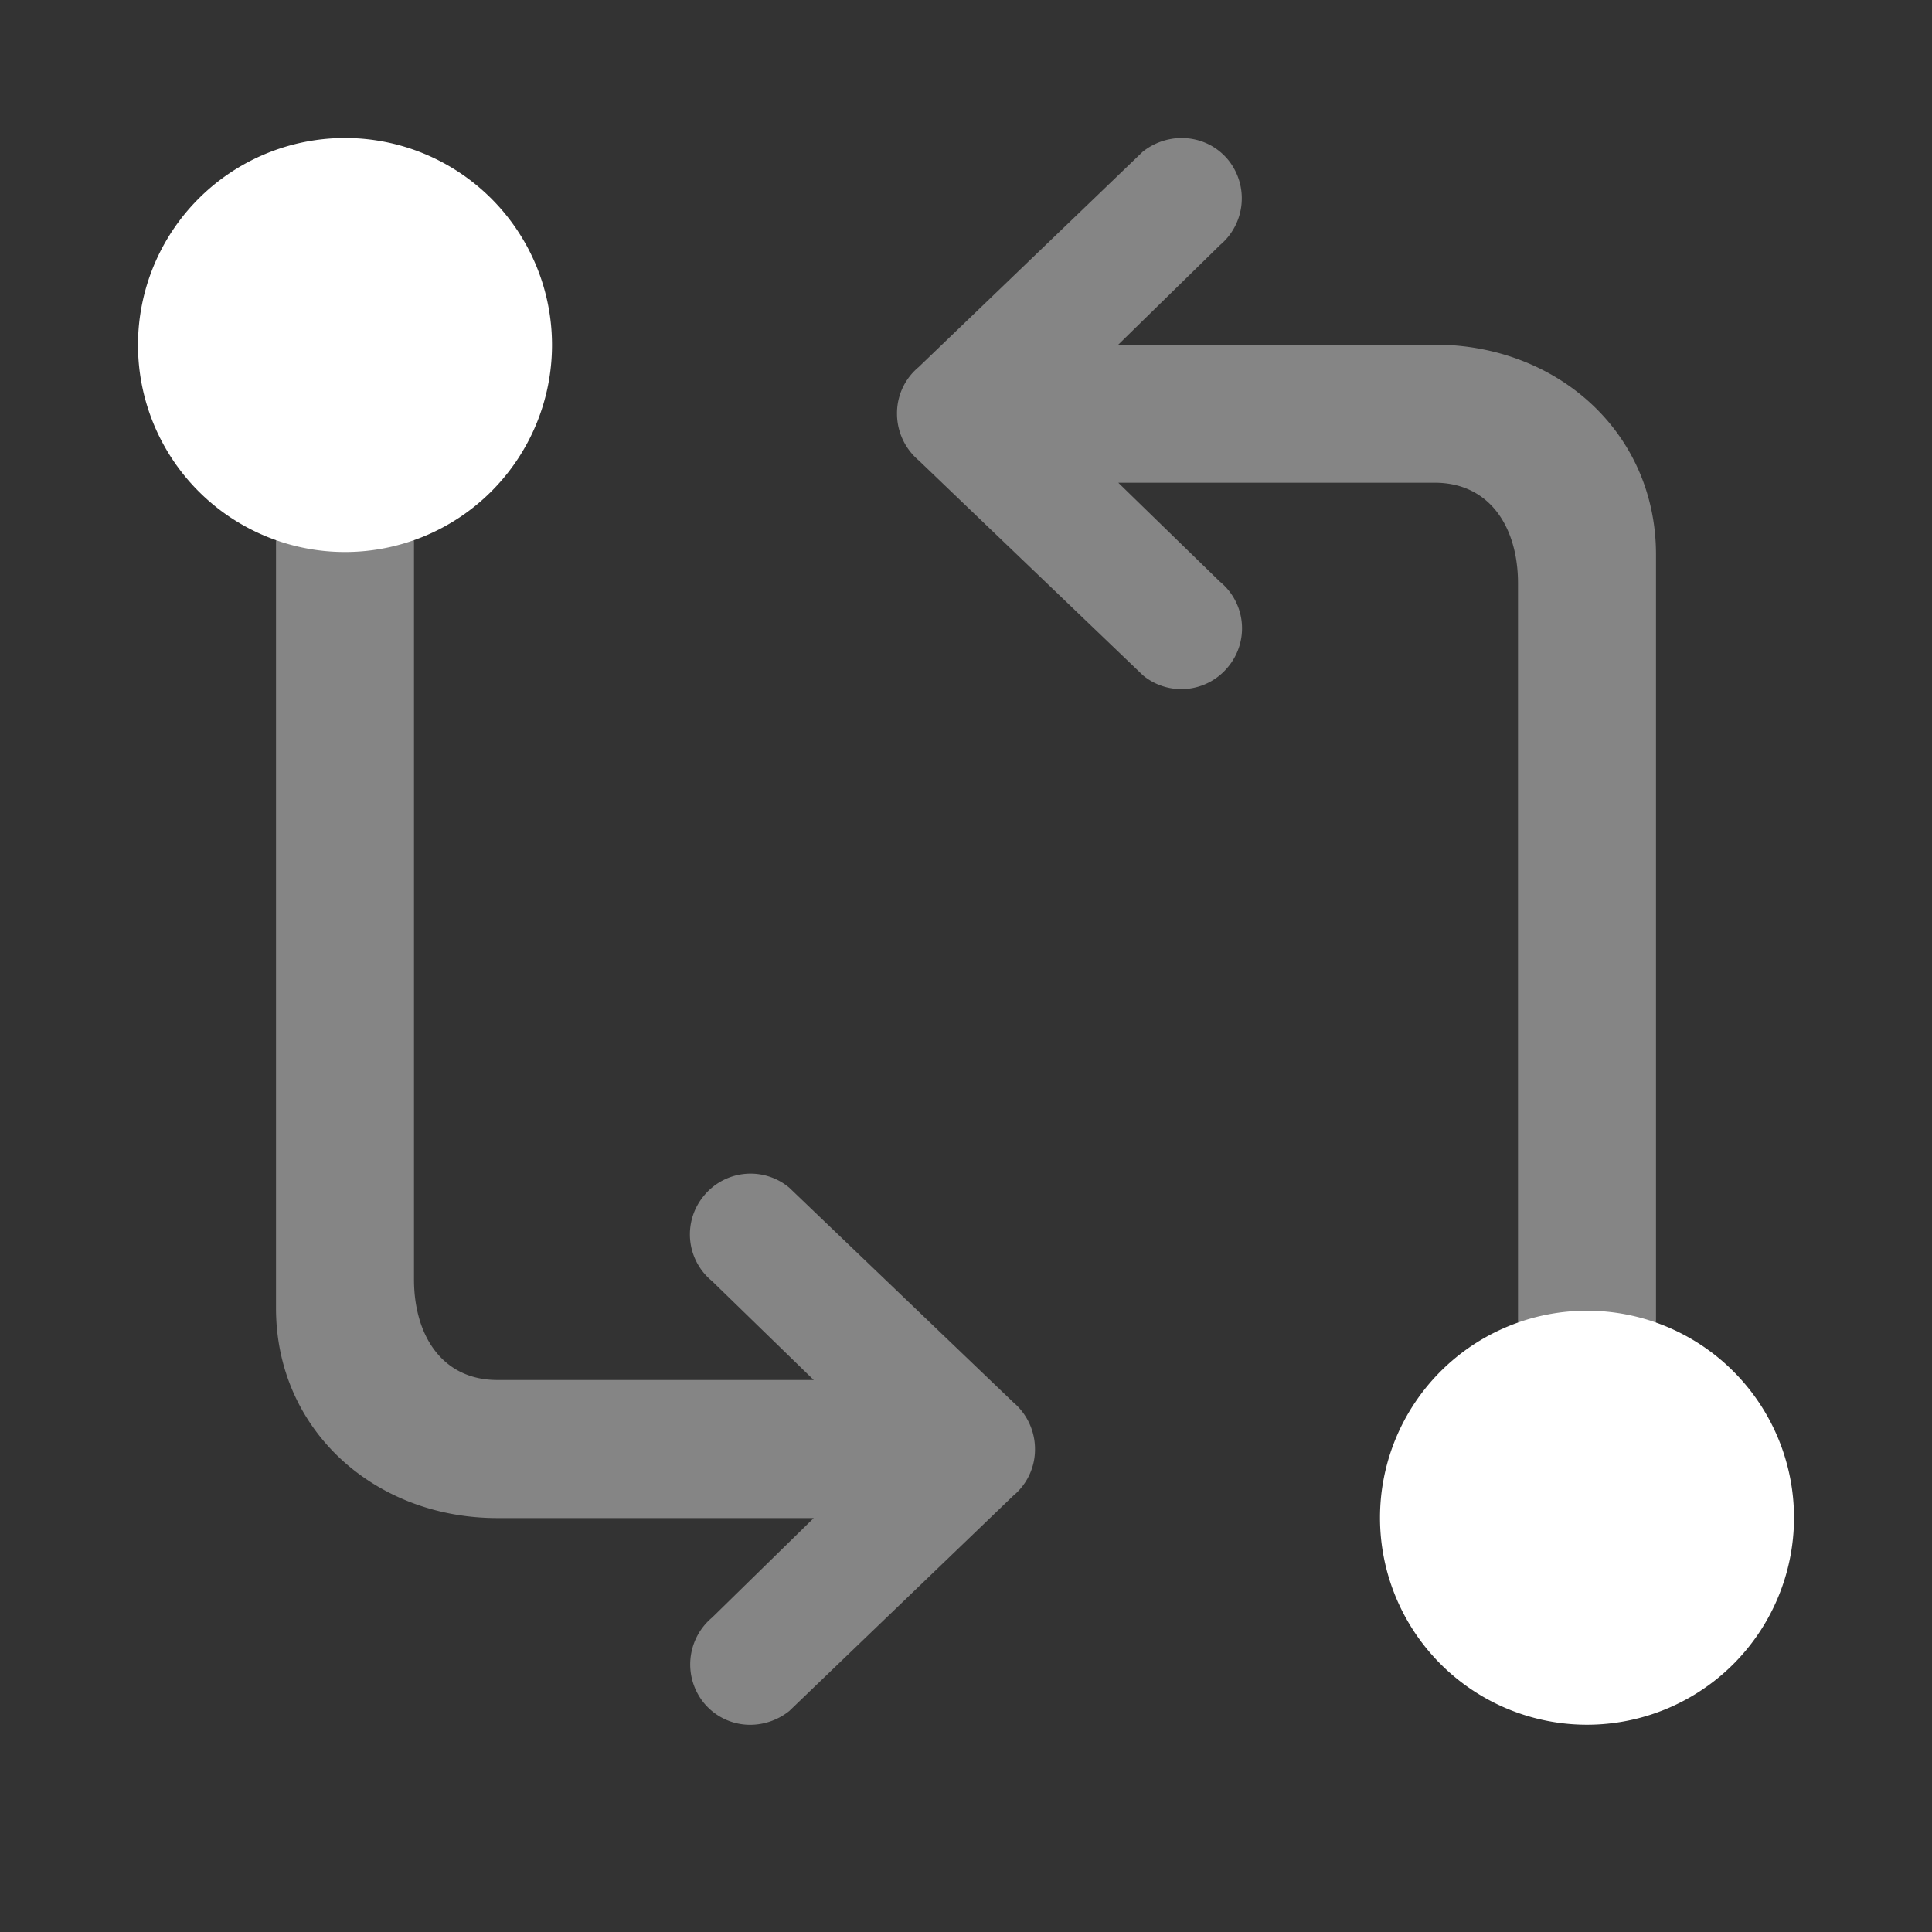 <svg xmlns="http://www.w3.org/2000/svg" width="28" height="28" fill="none"><rect width="100%" height="100%" fill="#333333" stroke="none"/><g fill="#fff" opacity=".4"><path d="m16.561 9.784-3.246-3.111A.888.888 0 0 1 13 5.996a.87.87 0 0 1 .315-.677l3.246-3.12a.912.912 0 0 1 .56-.199c.257 0 .502.105.677.315a.885.885 0 0 1-.117 1.237l-1.474 1.443h4.585c1.773 0 3.208 1.27 3.208 3.043V19.12c0 .478-.522.875-1 .875s-1-.397-1-.875V8.454c0-.805-.403-1.458-1.208-1.458h-4.585L17.68 8.43a.874.874 0 0 1 .117 1.237.874.874 0 0 1-1.237.117ZM11.439 17.213l3.246 3.11A.889.889 0 0 1 15 21a.87.87 0 0 1-.315.677l-3.246 3.12a.912.912 0 0 1-.56.2.868.868 0 0 1-.677-.316.885.885 0 0 1 .117-1.237l1.474-1.443H7.208C5.435 22.001 4 20.731 4 18.958V7.875C4 7.397 4.522 7 5 7s1 .397 1 .875v10.667C6 19.347 6.403 20 7.208 20h4.585l-1.474-1.434a.874.874 0 0 1-.117-1.237.874.874 0 0 1 1.237-.116Z"/></g><path fill="#fff" d="M8 5a3 3 0 1 1-6 0 3 3 0 0 1 6 0ZM20 21.996a3 3 0 1 1 6 0 3 3 0 0 1-6 0Z"/></svg>